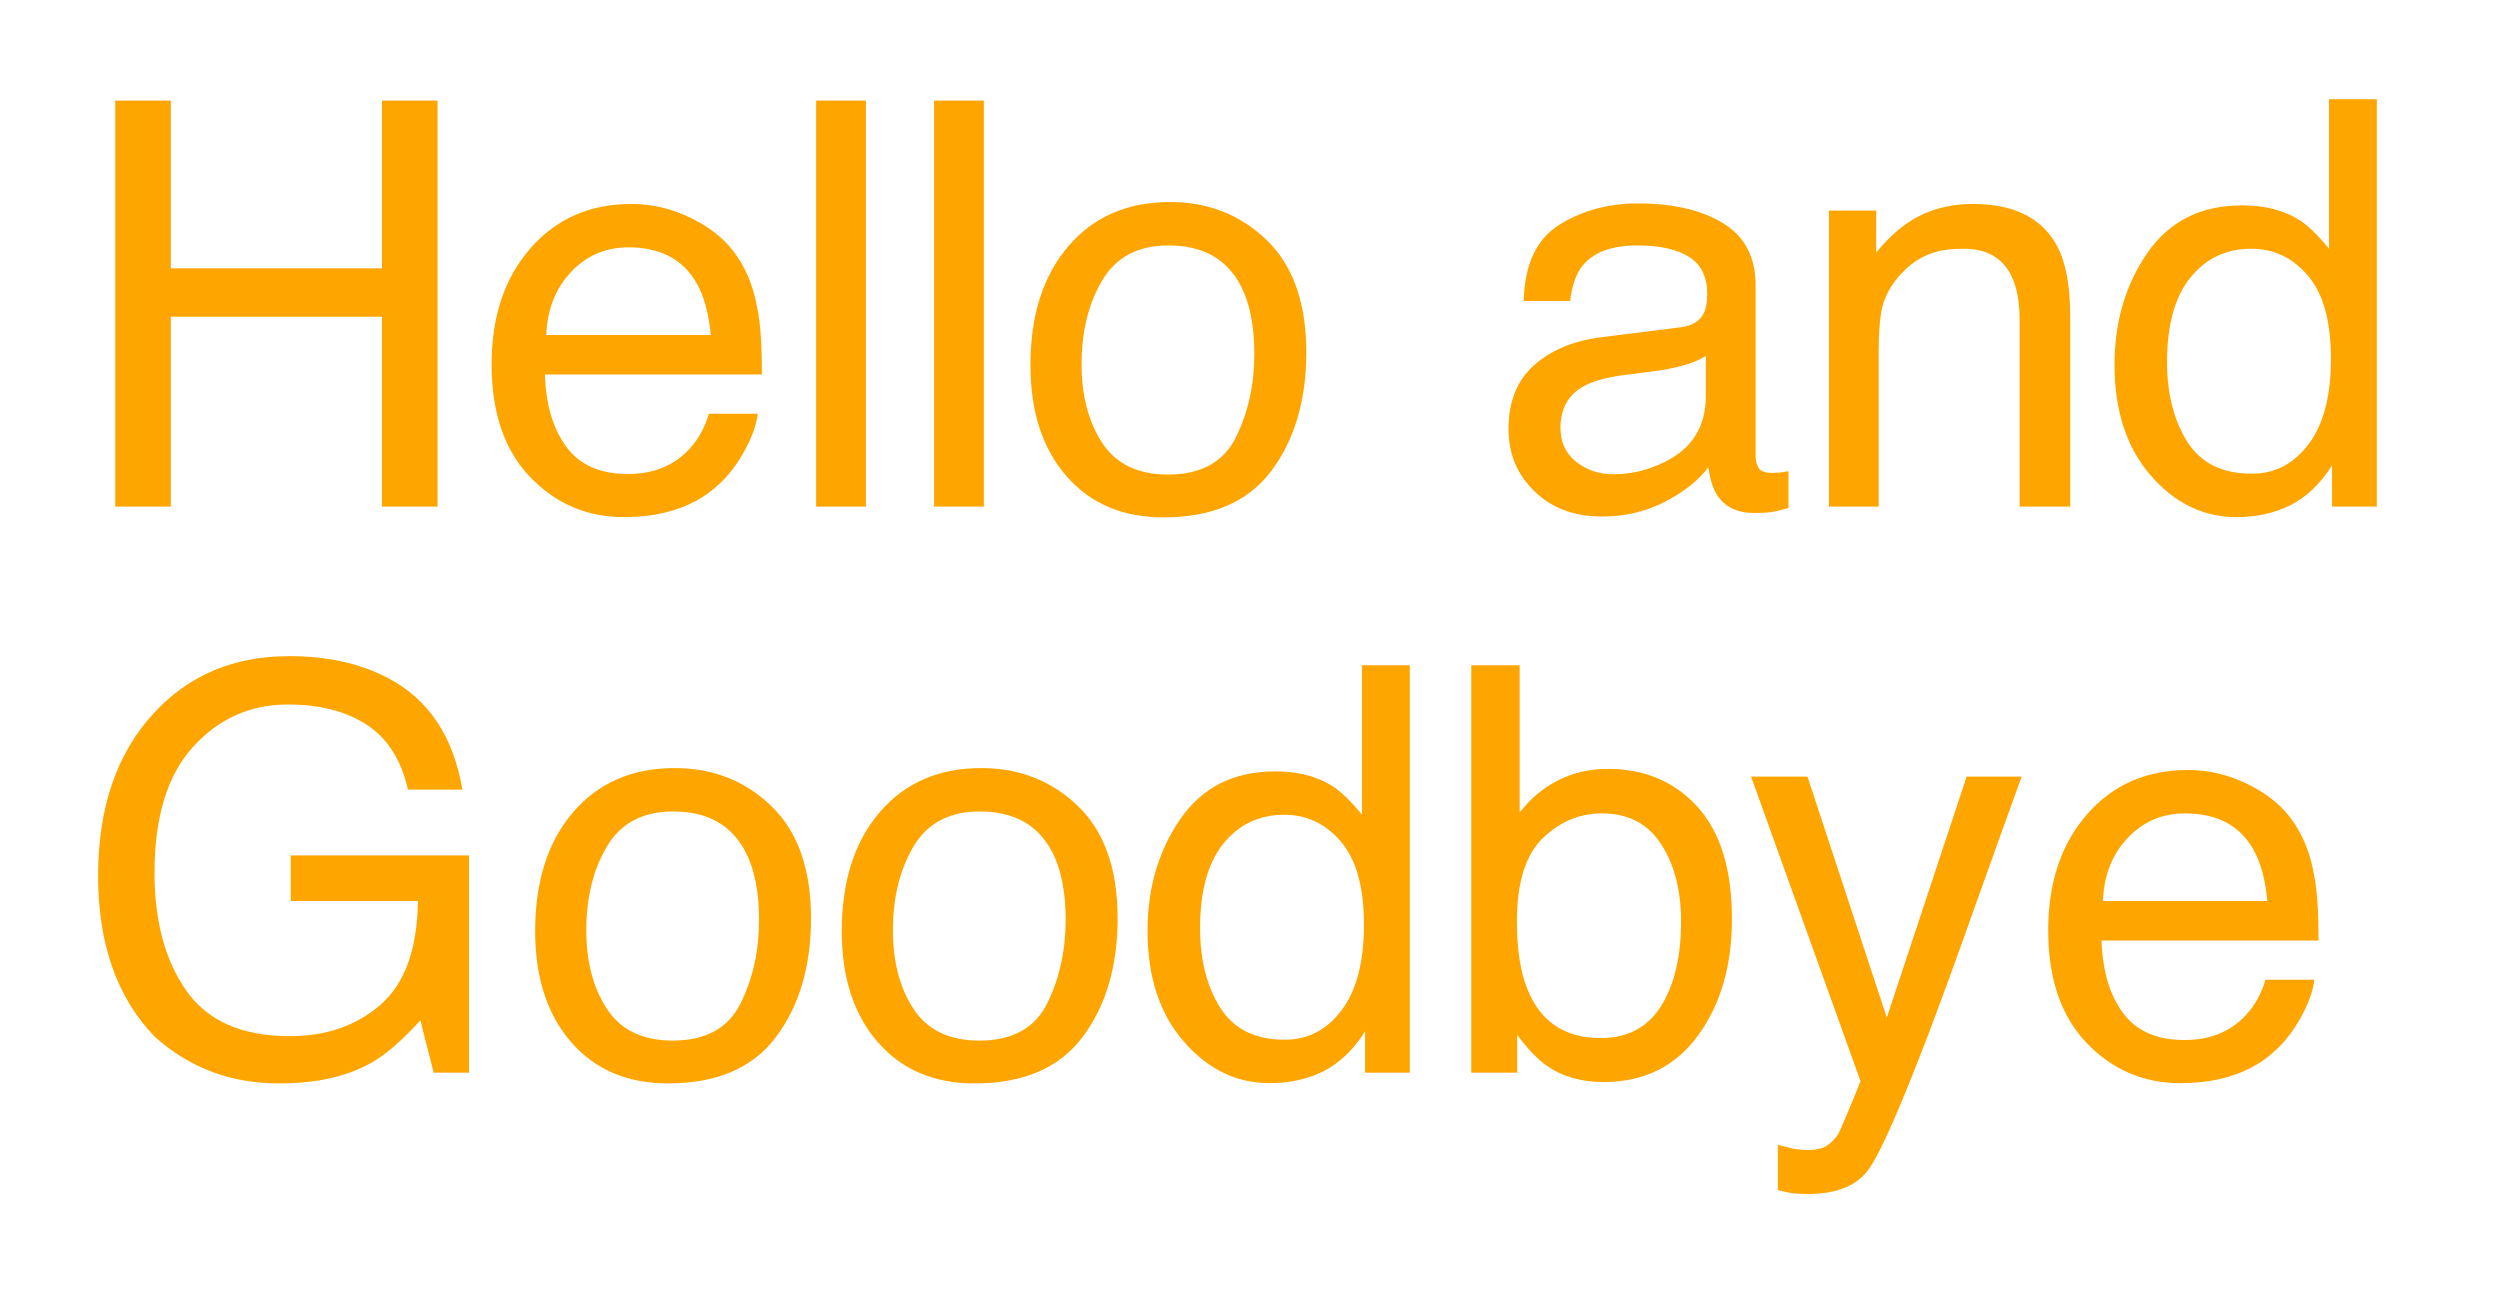 <?xml version="1.0" encoding="UTF-8"?>
<svg xmlns="http://www.w3.org/2000/svg" xmlns:xlink="http://www.w3.org/1999/xlink" width="106" height="55" viewBox="0 0 106 55" version="1.1">
<defs>
<g>
<symbol overflow="visible" id="glyph0-0">
<path style="stroke:none;" d="M 0.773 0 L 0.773 -17.215 L 14.438 -17.215 L 14.438 0 Z M 12.281 -2.156 L 12.281 -15.059 L 2.93 -15.059 L 2.93 -2.156 Z M 12.281 -2.156 "/>
</symbol>
<symbol overflow="visible" id="glyph0-1">
<path style="stroke:none;" d="M 6.773 -12.832 C 7.664 -12.832 8.527 -12.625 9.363 -12.203 C 10.199 -11.785 10.836 -11.246 11.273 -10.582 C 11.695 -9.949 11.977 -9.211 12.117 -8.367 C 12.242 -7.789 12.305 -6.867 12.305 -5.602 L 3.105 -5.602 C 3.145 -4.328 3.445 -3.305 4.008 -2.539 C 4.57 -1.77 5.441 -1.383 6.621 -1.383 C 7.723 -1.383 8.602 -1.746 9.258 -2.473 C 9.633 -2.895 9.898 -3.383 10.055 -3.938 L 12.129 -3.938 C 12.074 -3.477 11.891 -2.961 11.586 -2.398 C 11.277 -1.832 10.93 -1.367 10.547 -1.008 C 9.906 -0.383 9.113 0.039 8.168 0.258 C 7.66 0.383 7.086 0.445 6.445 0.445 C 4.883 0.445 3.559 -0.125 2.473 -1.258 C 1.387 -2.395 0.844 -3.988 0.844 -6.035 C 0.844 -8.051 1.391 -9.688 2.484 -10.945 C 3.578 -12.203 5.008 -12.832 6.773 -12.832 Z M 10.137 -7.277 C 10.051 -8.191 9.852 -8.922 9.539 -9.469 C 8.961 -10.484 7.996 -10.992 6.645 -10.992 C 5.676 -10.992 4.863 -10.641 4.207 -9.945 C 3.551 -9.246 3.203 -8.355 3.164 -7.277 Z M 10.137 -7.277 "/>
</symbol>
<symbol overflow="visible" id="glyph0-2">
<path style="stroke:none;" d="M 9.387 -12.551 L 11.719 -12.551 C 11.422 -11.746 10.762 -9.91 9.738 -7.043 C 8.973 -4.887 8.332 -3.129 7.816 -1.77 C 6.598 1.434 5.738 3.387 5.238 4.09 C 4.738 4.793 3.879 5.145 2.66 5.145 C 2.363 5.145 2.133 5.133 1.977 5.109 C 1.816 5.086 1.617 5.043 1.383 4.98 L 1.383 3.059 C 1.75 3.16 2.016 3.223 2.18 3.246 C 2.344 3.27 2.488 3.281 2.613 3.281 C 3.004 3.281 3.289 3.219 3.477 3.086 C 3.66 2.957 3.812 2.801 3.938 2.613 C 3.977 2.551 4.117 2.23 4.359 1.652 C 4.602 1.074 4.777 0.645 4.887 0.363 L 0.246 -12.551 L 2.637 -12.551 L 6 -2.332 Z M 9.387 -12.551 "/>
</symbol>
<symbol overflow="visible" id="glyph0-3">
<path style="stroke:none;" d="M 1.383 -17.273 L 3.434 -17.273 L 3.434 -11.027 C 3.895 -11.629 4.445 -12.086 5.086 -12.406 C 5.727 -12.723 6.422 -12.879 7.172 -12.879 C 8.734 -12.879 10 -12.344 10.977 -11.266 C 11.949 -10.191 12.434 -8.609 12.434 -6.516 C 12.434 -4.531 11.953 -2.883 10.992 -1.57 C 10.031 -0.258 8.699 0.398 6.996 0.398 C 6.043 0.398 5.238 0.168 4.582 -0.293 C 4.191 -0.566 3.773 -1.004 3.328 -1.605 L 3.328 0 L 1.383 0 Z M 6.867 -1.465 C 8.008 -1.465 8.859 -1.918 9.43 -2.824 C 9.996 -3.73 10.277 -4.926 10.277 -6.41 C 10.277 -7.73 9.992 -8.824 9.43 -9.691 C 8.863 -10.559 8.027 -10.992 6.926 -10.992 C 5.965 -10.992 5.125 -10.637 4.398 -9.926 C 3.676 -9.215 3.316 -8.043 3.316 -6.41 C 3.316 -5.23 3.465 -4.273 3.762 -3.539 C 4.316 -2.156 5.352 -1.465 6.867 -1.465 Z M 6.867 -1.465 "/>
</symbol>
<symbol overflow="visible" id="glyph0-4">
<path style="stroke:none;" d="M 2.883 -6.129 C 2.883 -4.785 3.168 -3.66 3.738 -2.754 C 4.309 -1.848 5.223 -1.395 6.48 -1.395 C 7.457 -1.395 8.258 -1.812 8.891 -2.656 C 9.52 -3.496 9.832 -4.699 9.832 -6.27 C 9.832 -7.855 9.508 -9.031 8.859 -9.789 C 8.211 -10.551 7.41 -10.934 6.457 -10.934 C 5.395 -10.934 4.531 -10.527 3.875 -9.715 C 3.215 -8.902 2.883 -7.707 2.883 -6.129 Z M 6.059 -12.773 C 7.02 -12.773 7.824 -12.57 8.473 -12.164 C 8.848 -11.93 9.273 -11.52 9.75 -10.934 L 9.75 -17.273 L 11.777 -17.273 L 11.777 0 L 9.879 0 L 9.879 -1.746 C 9.387 -0.973 8.805 -0.414 8.133 -0.07 C 7.461 0.273 6.691 0.445 5.824 0.445 C 4.426 0.445 3.215 -0.141 2.191 -1.32 C 1.168 -2.496 0.656 -4.059 0.656 -6.012 C 0.656 -7.84 1.125 -9.422 2.055 -10.766 C 2.988 -12.105 4.324 -12.773 6.059 -12.773 Z M 6.059 -12.773 "/>
</symbol>
<symbol overflow="visible" id="glyph0-5">
<path style="stroke:none;" d="M 6.527 -1.359 C 7.926 -1.359 8.883 -1.891 9.406 -2.945 C 9.926 -4.004 10.184 -5.184 10.184 -6.48 C 10.184 -7.652 9.996 -8.605 9.621 -9.34 C 9.027 -10.496 8.004 -11.074 6.551 -11.074 C 5.262 -11.074 4.324 -10.582 3.738 -9.598 C 3.152 -8.613 2.859 -7.426 2.859 -6.035 C 2.859 -4.699 3.152 -3.586 3.738 -2.695 C 4.324 -1.805 5.254 -1.359 6.527 -1.359 Z M 6.609 -12.914 C 8.227 -12.914 9.594 -12.375 10.711 -11.297 C 11.828 -10.219 12.387 -8.633 12.387 -6.539 C 12.387 -4.516 11.895 -2.844 10.91 -1.523 C 9.926 -0.203 8.398 0.457 6.328 0.457 C 4.602 0.457 3.23 -0.125 2.215 -1.297 C 1.199 -2.465 0.691 -4.031 0.691 -6 C 0.691 -8.109 1.227 -9.789 2.297 -11.039 C 3.367 -12.289 4.805 -12.914 6.609 -12.914 Z M 6.609 -12.914 "/>
</symbol>
<symbol overflow="visible" id="glyph0-6">
<path style="stroke:none;" d="M 9.27 -17.66 C 10.887 -17.66 12.285 -17.348 13.465 -16.723 C 15.176 -15.824 16.223 -14.25 16.605 -12 L 14.297 -12 C 14.016 -13.258 13.434 -14.172 12.551 -14.75 C 11.668 -15.324 10.555 -15.609 9.211 -15.609 C 7.617 -15.609 6.273 -15.012 5.188 -13.816 C 4.098 -12.621 3.551 -10.84 3.551 -8.473 C 3.551 -6.426 4 -4.758 4.898 -3.477 C 5.797 -2.191 7.262 -1.547 9.293 -1.547 C 10.848 -1.547 12.133 -2 13.156 -2.898 C 14.176 -3.801 14.695 -5.262 14.719 -7.277 L 9.328 -7.277 L 9.328 -9.211 L 16.887 -9.211 L 16.887 0 L 15.387 0 L 14.824 -2.215 C 14.035 -1.348 13.336 -0.746 12.727 -0.41 C 11.703 0.168 10.402 0.457 8.824 0.457 C 6.785 0.457 5.031 -0.203 3.562 -1.523 C 1.961 -3.18 1.16 -5.453 1.16 -8.344 C 1.16 -11.227 1.941 -13.52 3.504 -15.223 C 4.988 -16.848 6.91 -17.66 9.27 -17.66 Z M 9.27 -17.66 "/>
</symbol>
<symbol overflow="visible" id="glyph0-7">
<path style="stroke:none;" d="M 1.547 -12.551 L 3.551 -12.551 L 3.551 -10.77 C 4.145 -11.504 4.773 -12.031 5.438 -12.352 C 6.102 -12.672 6.84 -12.832 7.652 -12.832 C 9.434 -12.832 10.637 -12.211 11.262 -10.969 C 11.605 -10.289 11.777 -9.316 11.777 -8.051 L 11.777 0 L 9.633 0 L 9.633 -7.91 C 9.633 -8.676 9.52 -9.293 9.293 -9.762 C 8.918 -10.543 8.238 -10.934 7.254 -10.934 C 6.754 -10.934 6.344 -10.883 6.023 -10.781 C 5.445 -10.609 4.938 -10.266 4.5 -9.75 C 4.148 -9.336 3.922 -8.906 3.812 -8.469 C 3.707 -8.027 3.656 -7.395 3.656 -6.574 L 3.656 0 L 1.547 0 Z M 1.547 -12.551 "/>
</symbol>
<symbol overflow="visible" id="glyph0-8">
<path style="stroke:none;" d="M 3.164 -3.34 C 3.164 -2.73 3.387 -2.25 3.832 -1.898 C 4.277 -1.547 4.805 -1.371 5.414 -1.371 C 6.156 -1.371 6.875 -1.543 7.57 -1.887 C 8.742 -2.457 9.328 -3.391 9.328 -4.688 L 9.328 -6.387 C 9.07 -6.223 8.738 -6.086 8.332 -5.977 C 7.926 -5.867 7.527 -5.789 7.137 -5.742 L 5.859 -5.578 C 5.094 -5.477 4.52 -5.316 4.137 -5.098 C 3.488 -4.73 3.164 -4.145 3.164 -3.34 Z M 8.273 -7.605 C 8.758 -7.668 9.082 -7.871 9.246 -8.215 C 9.34 -8.402 9.387 -8.672 9.387 -9.023 C 9.387 -9.742 9.133 -10.266 8.617 -10.586 C 8.105 -10.91 7.375 -11.074 6.422 -11.074 C 5.32 -11.074 4.539 -10.777 4.078 -10.184 C 3.82 -9.855 3.652 -9.367 3.574 -8.719 L 1.605 -8.719 C 1.645 -10.266 2.148 -11.344 3.109 -11.945 C 4.074 -12.551 5.195 -12.855 6.469 -12.855 C 7.945 -12.855 9.145 -12.574 10.066 -12.012 C 10.98 -11.449 11.438 -10.574 11.438 -9.387 L 11.438 -2.156 C 11.438 -1.938 11.484 -1.762 11.57 -1.629 C 11.66 -1.496 11.852 -1.43 12.141 -1.43 C 12.234 -1.43 12.34 -1.438 12.457 -1.445 C 12.574 -1.457 12.699 -1.477 12.832 -1.5 L 12.832 0.059 C 12.504 0.152 12.254 0.211 12.082 0.234 C 11.91 0.258 11.676 0.27 11.379 0.27 C 10.652 0.27 10.125 0.012 9.797 -0.504 C 9.625 -0.777 9.504 -1.164 9.434 -1.664 C 9.004 -1.102 8.387 -0.613 7.582 -0.199 C 6.777 0.215 5.891 0.422 4.922 0.422 C 3.758 0.422 2.805 0.07 2.07 -0.641 C 1.332 -1.348 0.961 -2.23 0.961 -3.293 C 0.961 -4.457 1.324 -5.359 2.051 -6 C 2.777 -6.641 3.73 -7.035 4.91 -7.184 Z M 8.273 -7.605 "/>
</symbol>
<symbol overflow="visible" id="glyph0-9">
<path style="stroke:none;" d="M 1.605 -17.215 L 3.715 -17.215 L 3.715 0 L 1.605 0 Z M 1.605 -17.215 "/>
</symbol>
<symbol overflow="visible" id="glyph0-10">
<path style="stroke:none;" d="M 1.887 -17.215 L 4.242 -17.215 L 4.242 -10.102 L 13.195 -10.102 L 13.195 -17.215 L 15.551 -17.215 L 15.551 0 L 13.195 0 L 13.195 -8.051 L 4.242 -8.051 L 4.242 0 L 1.887 0 Z M 1.887 -17.215 "/>
</symbol>
</g>
</defs>
<g id="surface15131">
<g style="fill:rgb(100%,64.706%,0%);fill-opacity:1;">
  <use xlink:href="#glyph0-1" x="86" y="45.48"/>
</g>
<g style="fill:rgb(100%,64.706%,0%);fill-opacity:1;">
  <use xlink:href="#glyph0-2" x="74" y="45.48"/>
</g>
<g style="fill:rgb(100%,64.706%,0%);fill-opacity:1;">
  <use xlink:href="#glyph0-3" x="61" y="45.48"/>
</g>
<g style="fill:rgb(100%,64.706%,0%);fill-opacity:1;">
  <use xlink:href="#glyph0-4" x="48" y="45.48"/>
</g>
<g style="fill:rgb(100%,64.706%,0%);fill-opacity:1;">
  <use xlink:href="#glyph0-5" x="35" y="45.48"/>
</g>
<g style="fill:rgb(100%,64.706%,0%);fill-opacity:1;">
  <use xlink:href="#glyph0-5" x="22" y="45.48"/>
</g>
<g style="fill:rgb(100%,64.706%,0%);fill-opacity:1;">
  <use xlink:href="#glyph0-6" x="3" y="45.48"/>
</g>
<g style="fill:rgb(100%,64.706%,0%);fill-opacity:1;">
  <use xlink:href="#glyph0-4" x="89" y="21.48"/>
</g>
<g style="fill:rgb(100%,64.706%,0%);fill-opacity:1;">
  <use xlink:href="#glyph0-7" x="76" y="21.48"/>
</g>
<g style="fill:rgb(100%,64.706%,0%);fill-opacity:1;">
  <use xlink:href="#glyph0-8" x="63" y="21.48"/>
</g>
<g style="fill:rgb(100%,64.706%,0%);fill-opacity:1;">
  <use xlink:href="#glyph0-5" x="43" y="21.48"/>
</g>
<g style="fill:rgb(100%,64.706%,0%);fill-opacity:1;">
  <use xlink:href="#glyph0-9" x="38" y="21.48"/>
</g>
<g style="fill:rgb(100%,64.706%,0%);fill-opacity:1;">
  <use xlink:href="#glyph0-9" x="33" y="21.48"/>
</g>
<g style="fill:rgb(100%,64.706%,0%);fill-opacity:1;">
  <use xlink:href="#glyph0-1" x="20" y="21.48"/>
</g>
<g style="fill:rgb(100%,64.706%,0%);fill-opacity:1;">
  <use xlink:href="#glyph0-10" x="3" y="21.48"/>
</g>
</g>
</svg>
